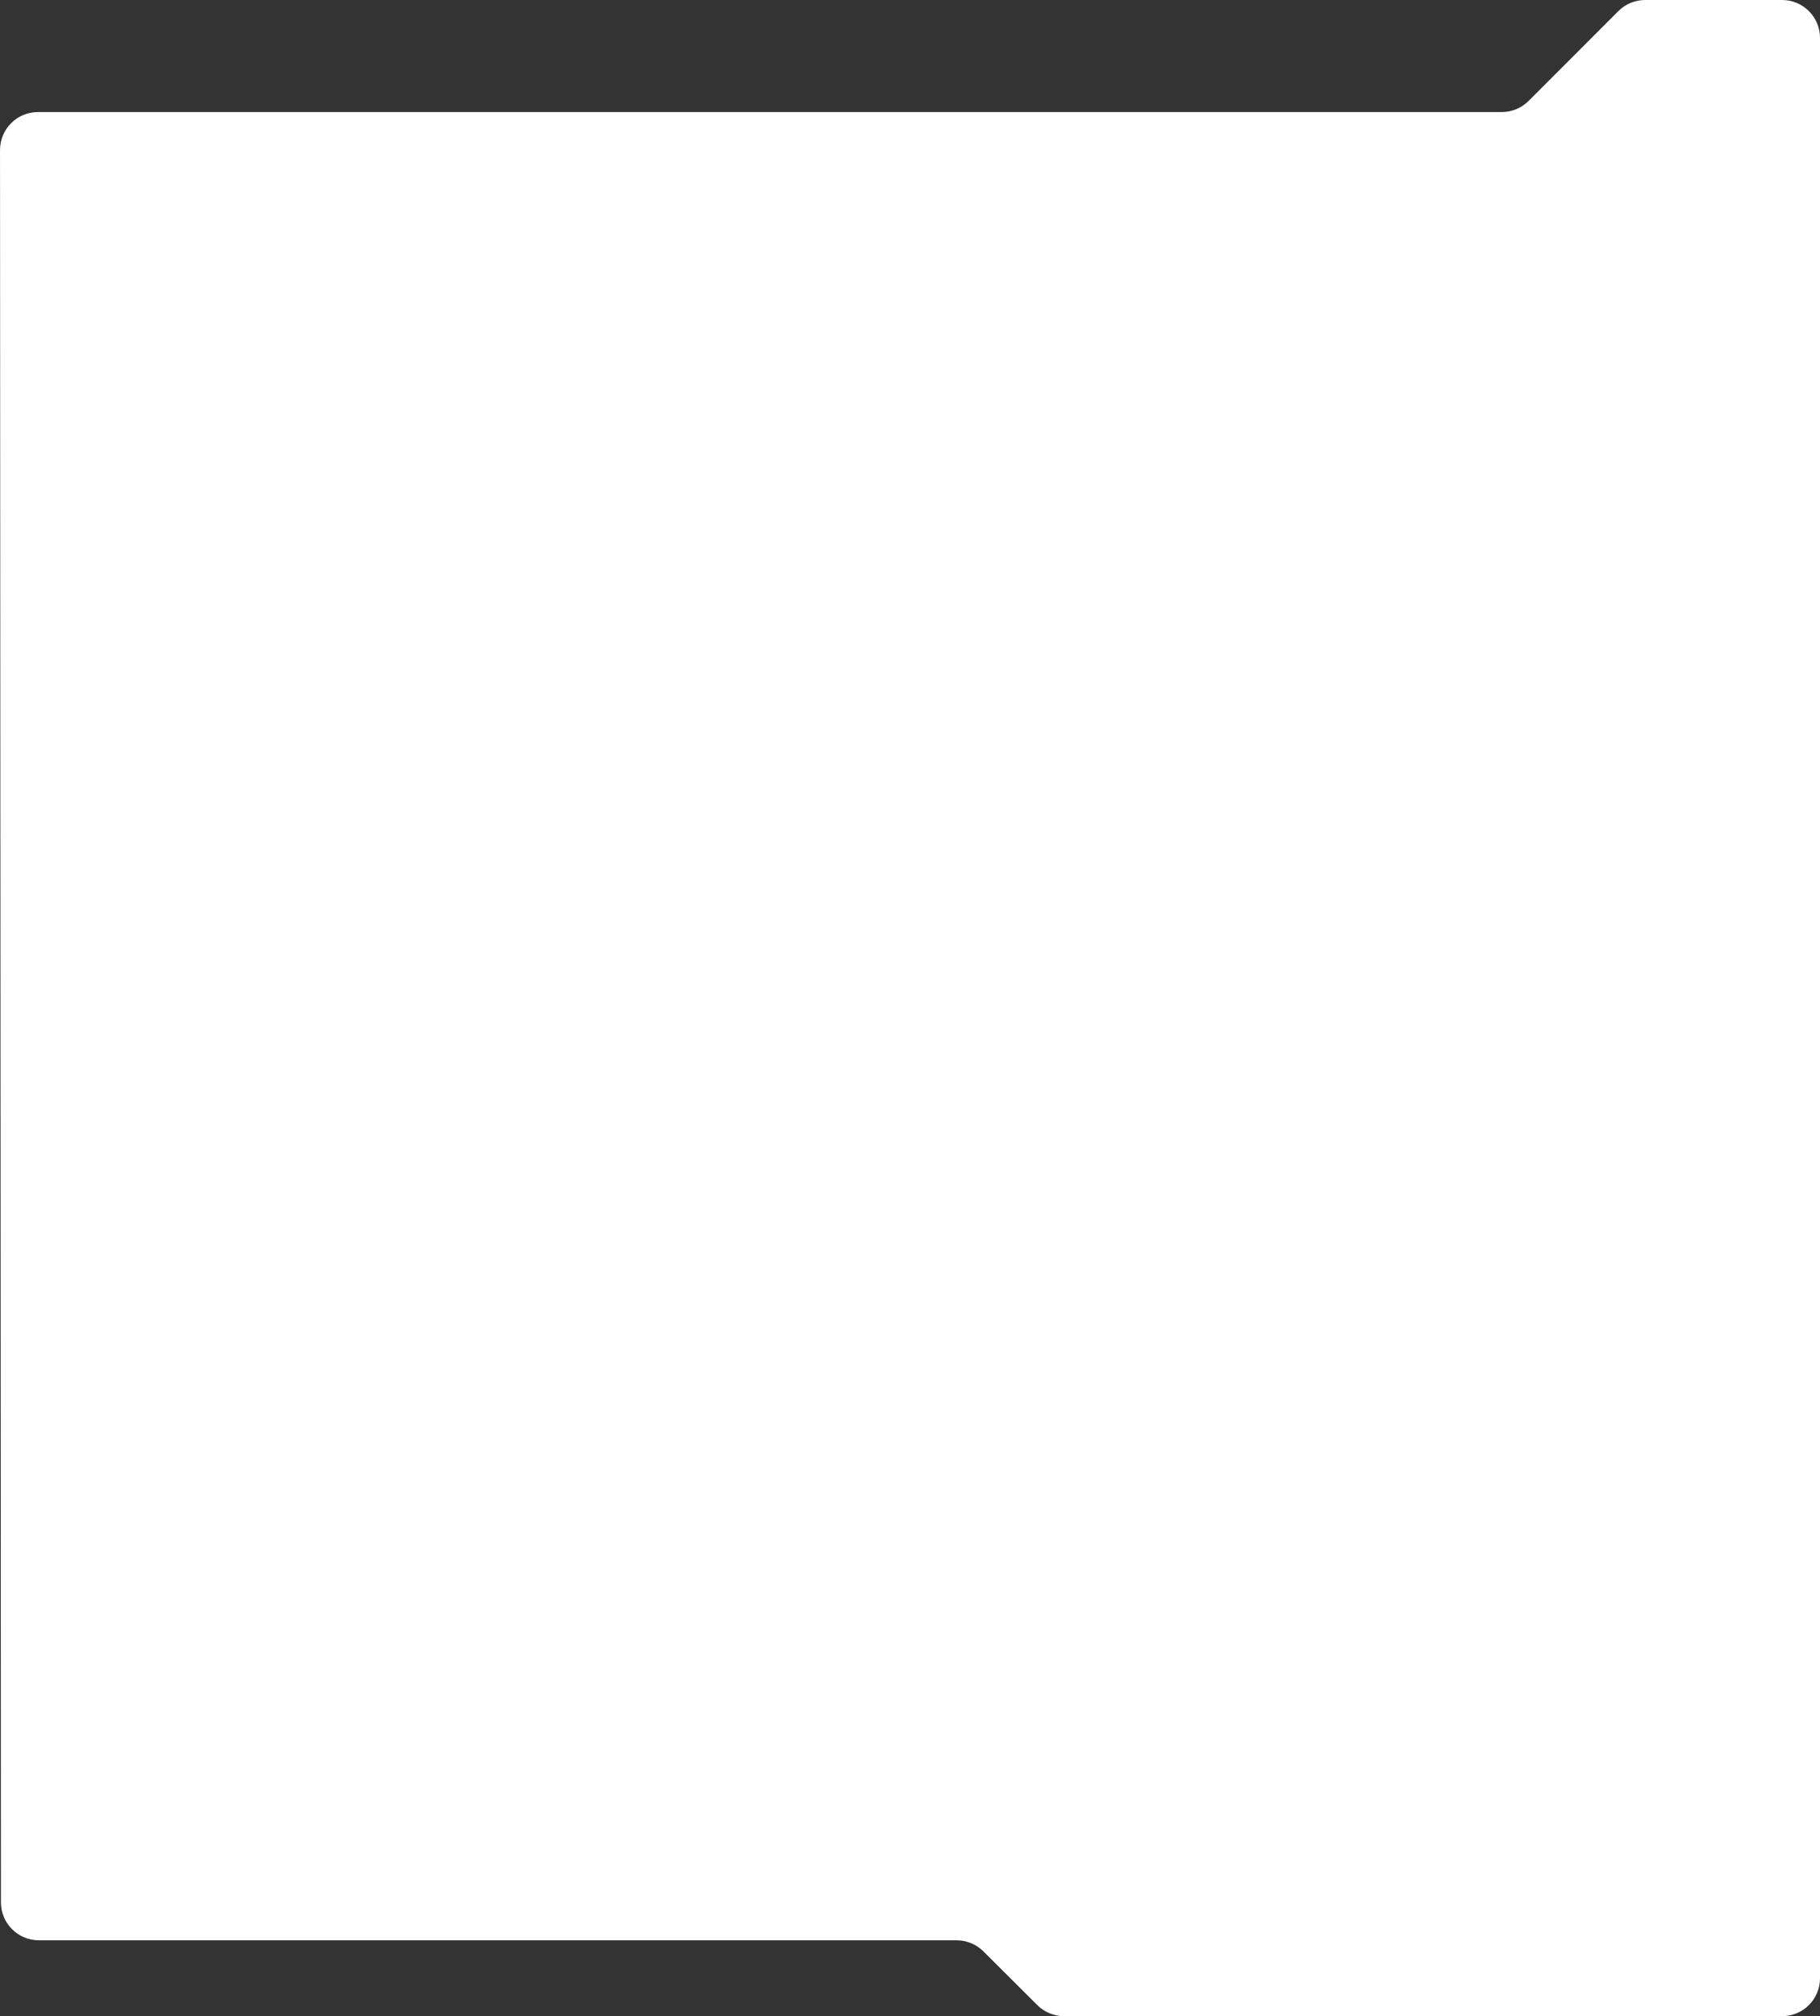 <?xml version="1.0" encoding="UTF-8"?> <svg xmlns="http://www.w3.org/2000/svg" width="960" height="1063" viewBox="0 0 960 1063" fill="none"><rect x="0" y="0" width="960" height="1063" fill="#333333" stroke="none"/><path d="M853.634 5.859L806.273 53.226C802.522 56.977 797.435 59.085 792.13 59.085H20.012C8.963 59.085 0.008 68.044 0.012 79.092L0.497 1003.01C0.501 1014.05 9.454 1023 20.497 1023H504.6C509.892 1023 514.969 1025.1 518.717 1028.83L547.151 1057.17C550.9 1060.9 555.976 1063 561.269 1063H940.005C951.051 1063 960.005 1054.05 960.005 1043V20C960.005 8.954 951.051 0 940.005 0H867.777C862.472 0 857.385 2.108 853.634 5.859Z" fill="white"></path></svg> 